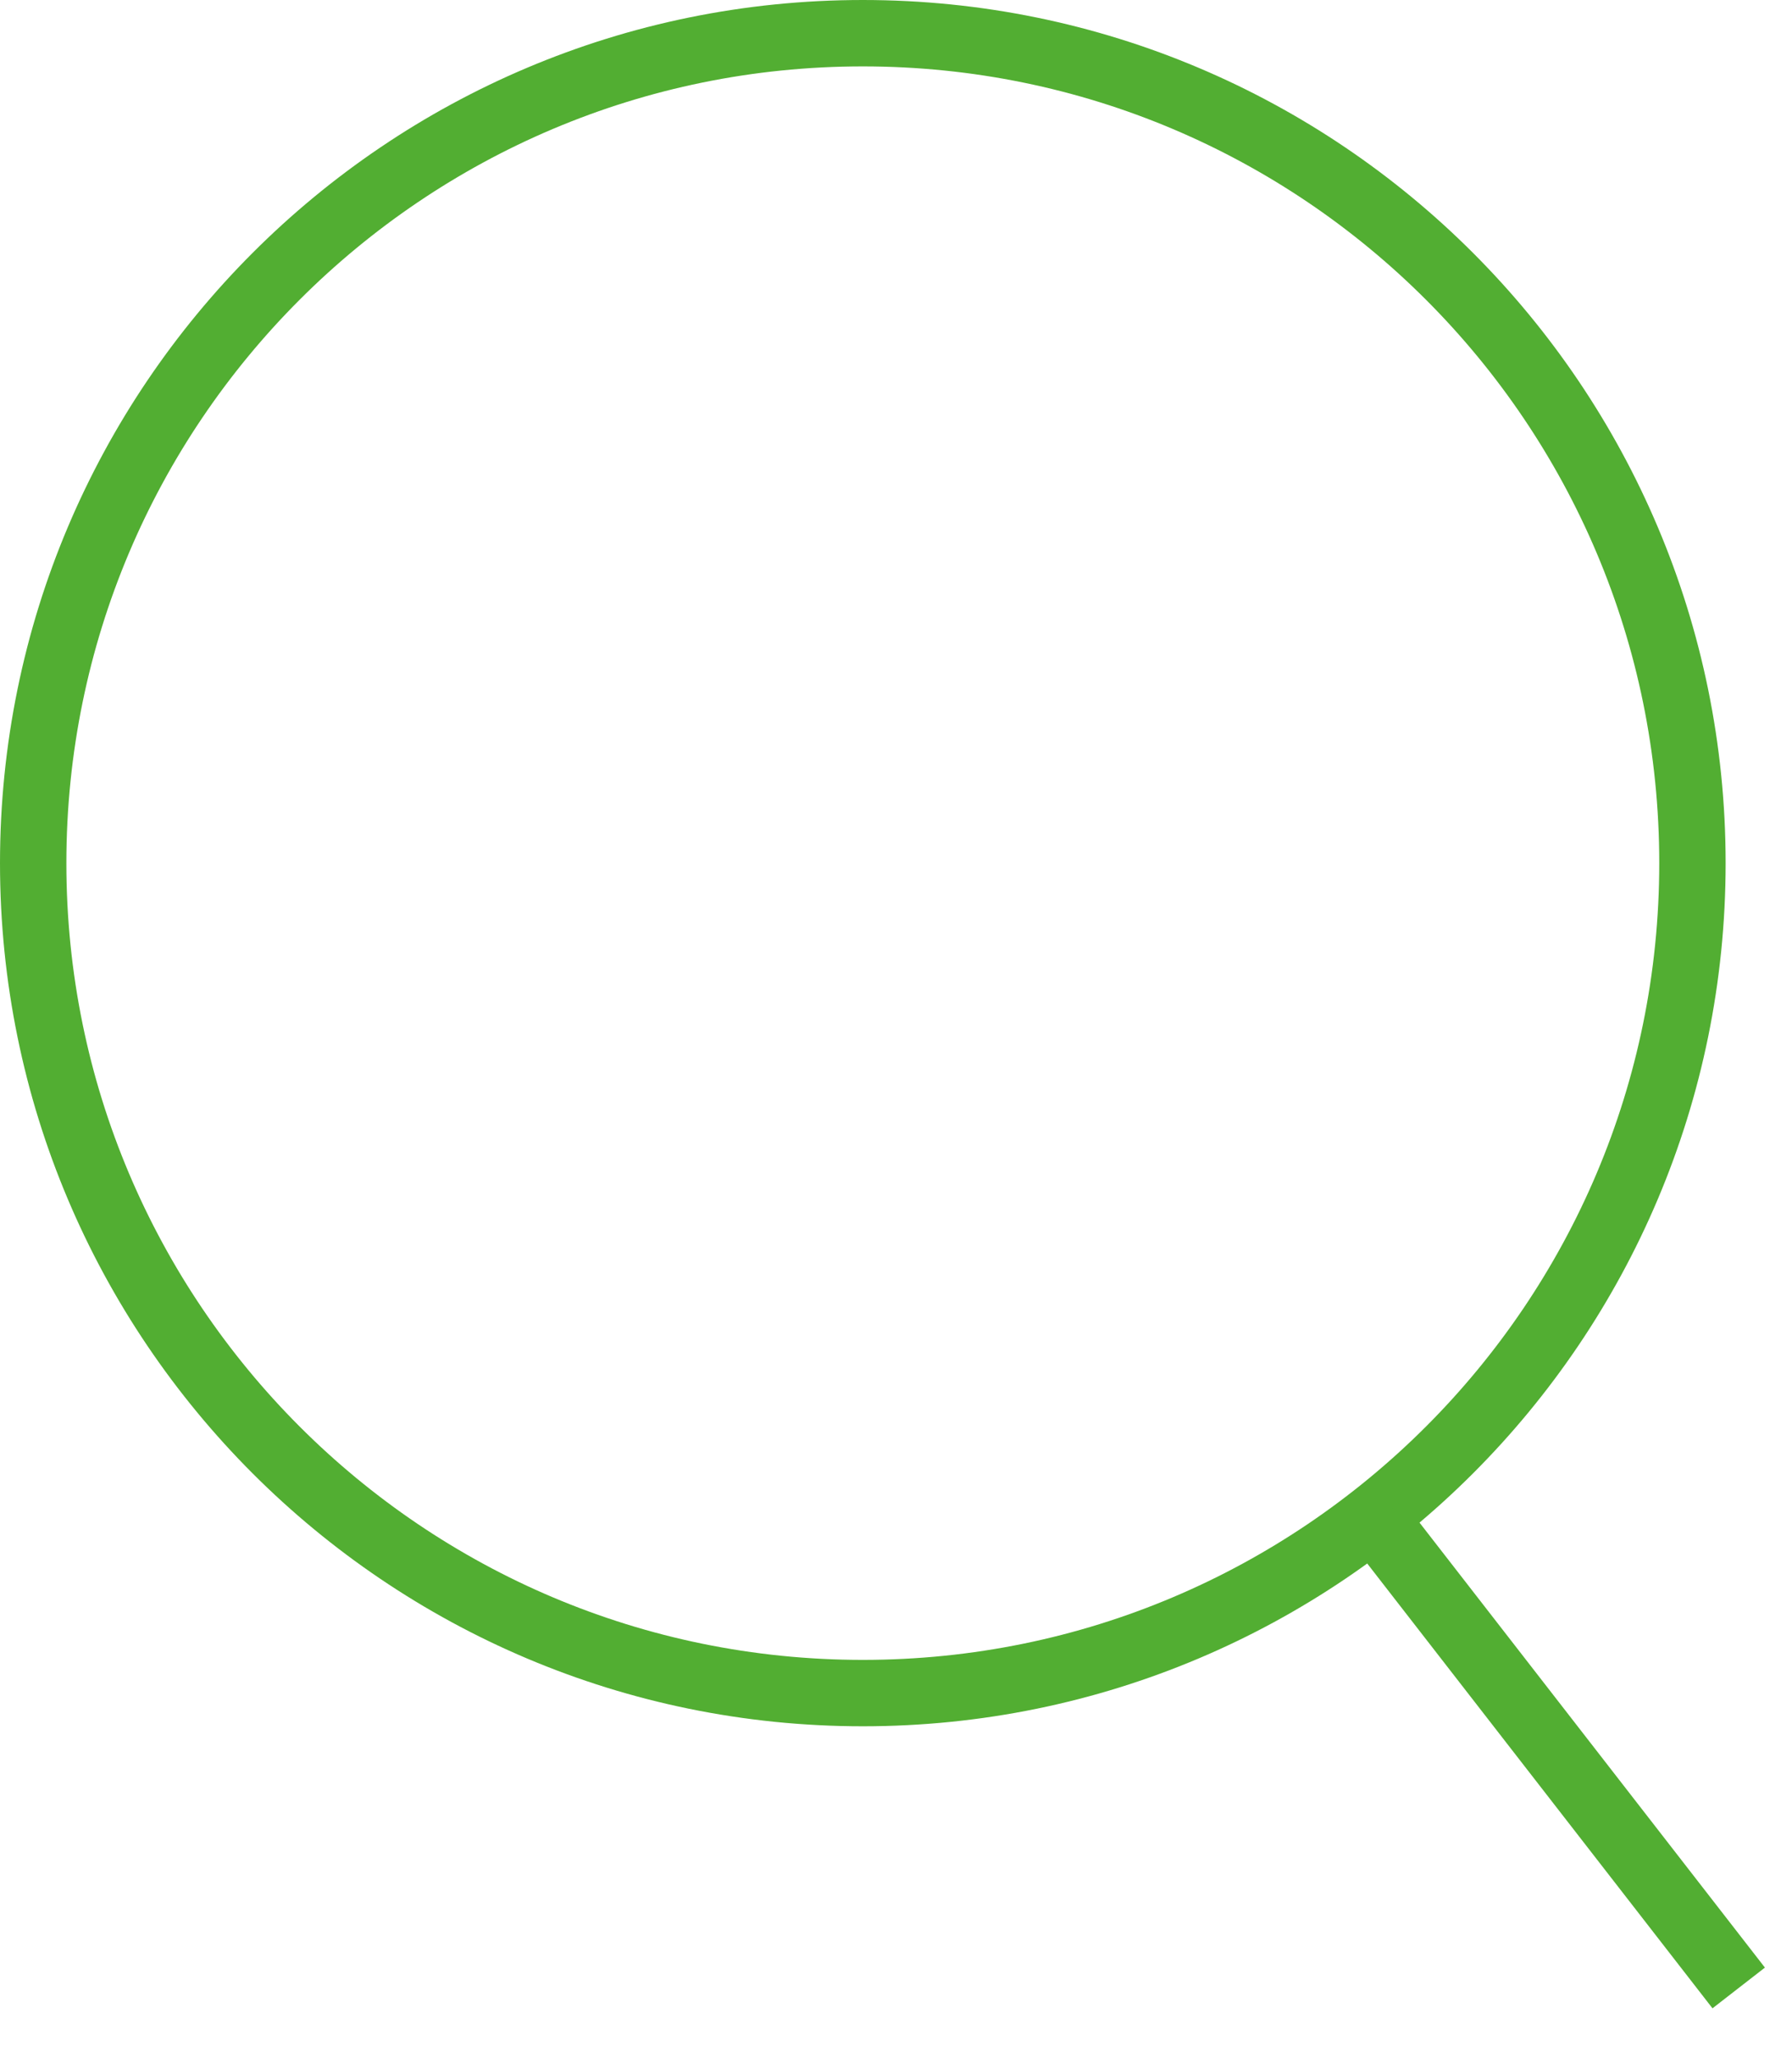<svg width="27" height="31" viewBox="0 0 27 31" fill="none" xmlns="http://www.w3.org/2000/svg">
<path d="M13 25.5C19.904 25.5 25.5 19.904 25.5 13C25.5 6.096 19.904 0.5 13 0.5C6.096 0.5 0.5 6.096 0.5 13C0.5 19.904 6.096 25.5 13 25.5Z" stroke="#52AE32" stroke-miterlimit="10"/>
<path d="M20.738 22.911L26.197 29.941" stroke="#52AE32" stroke-miterlimit="10"/>
</svg>
